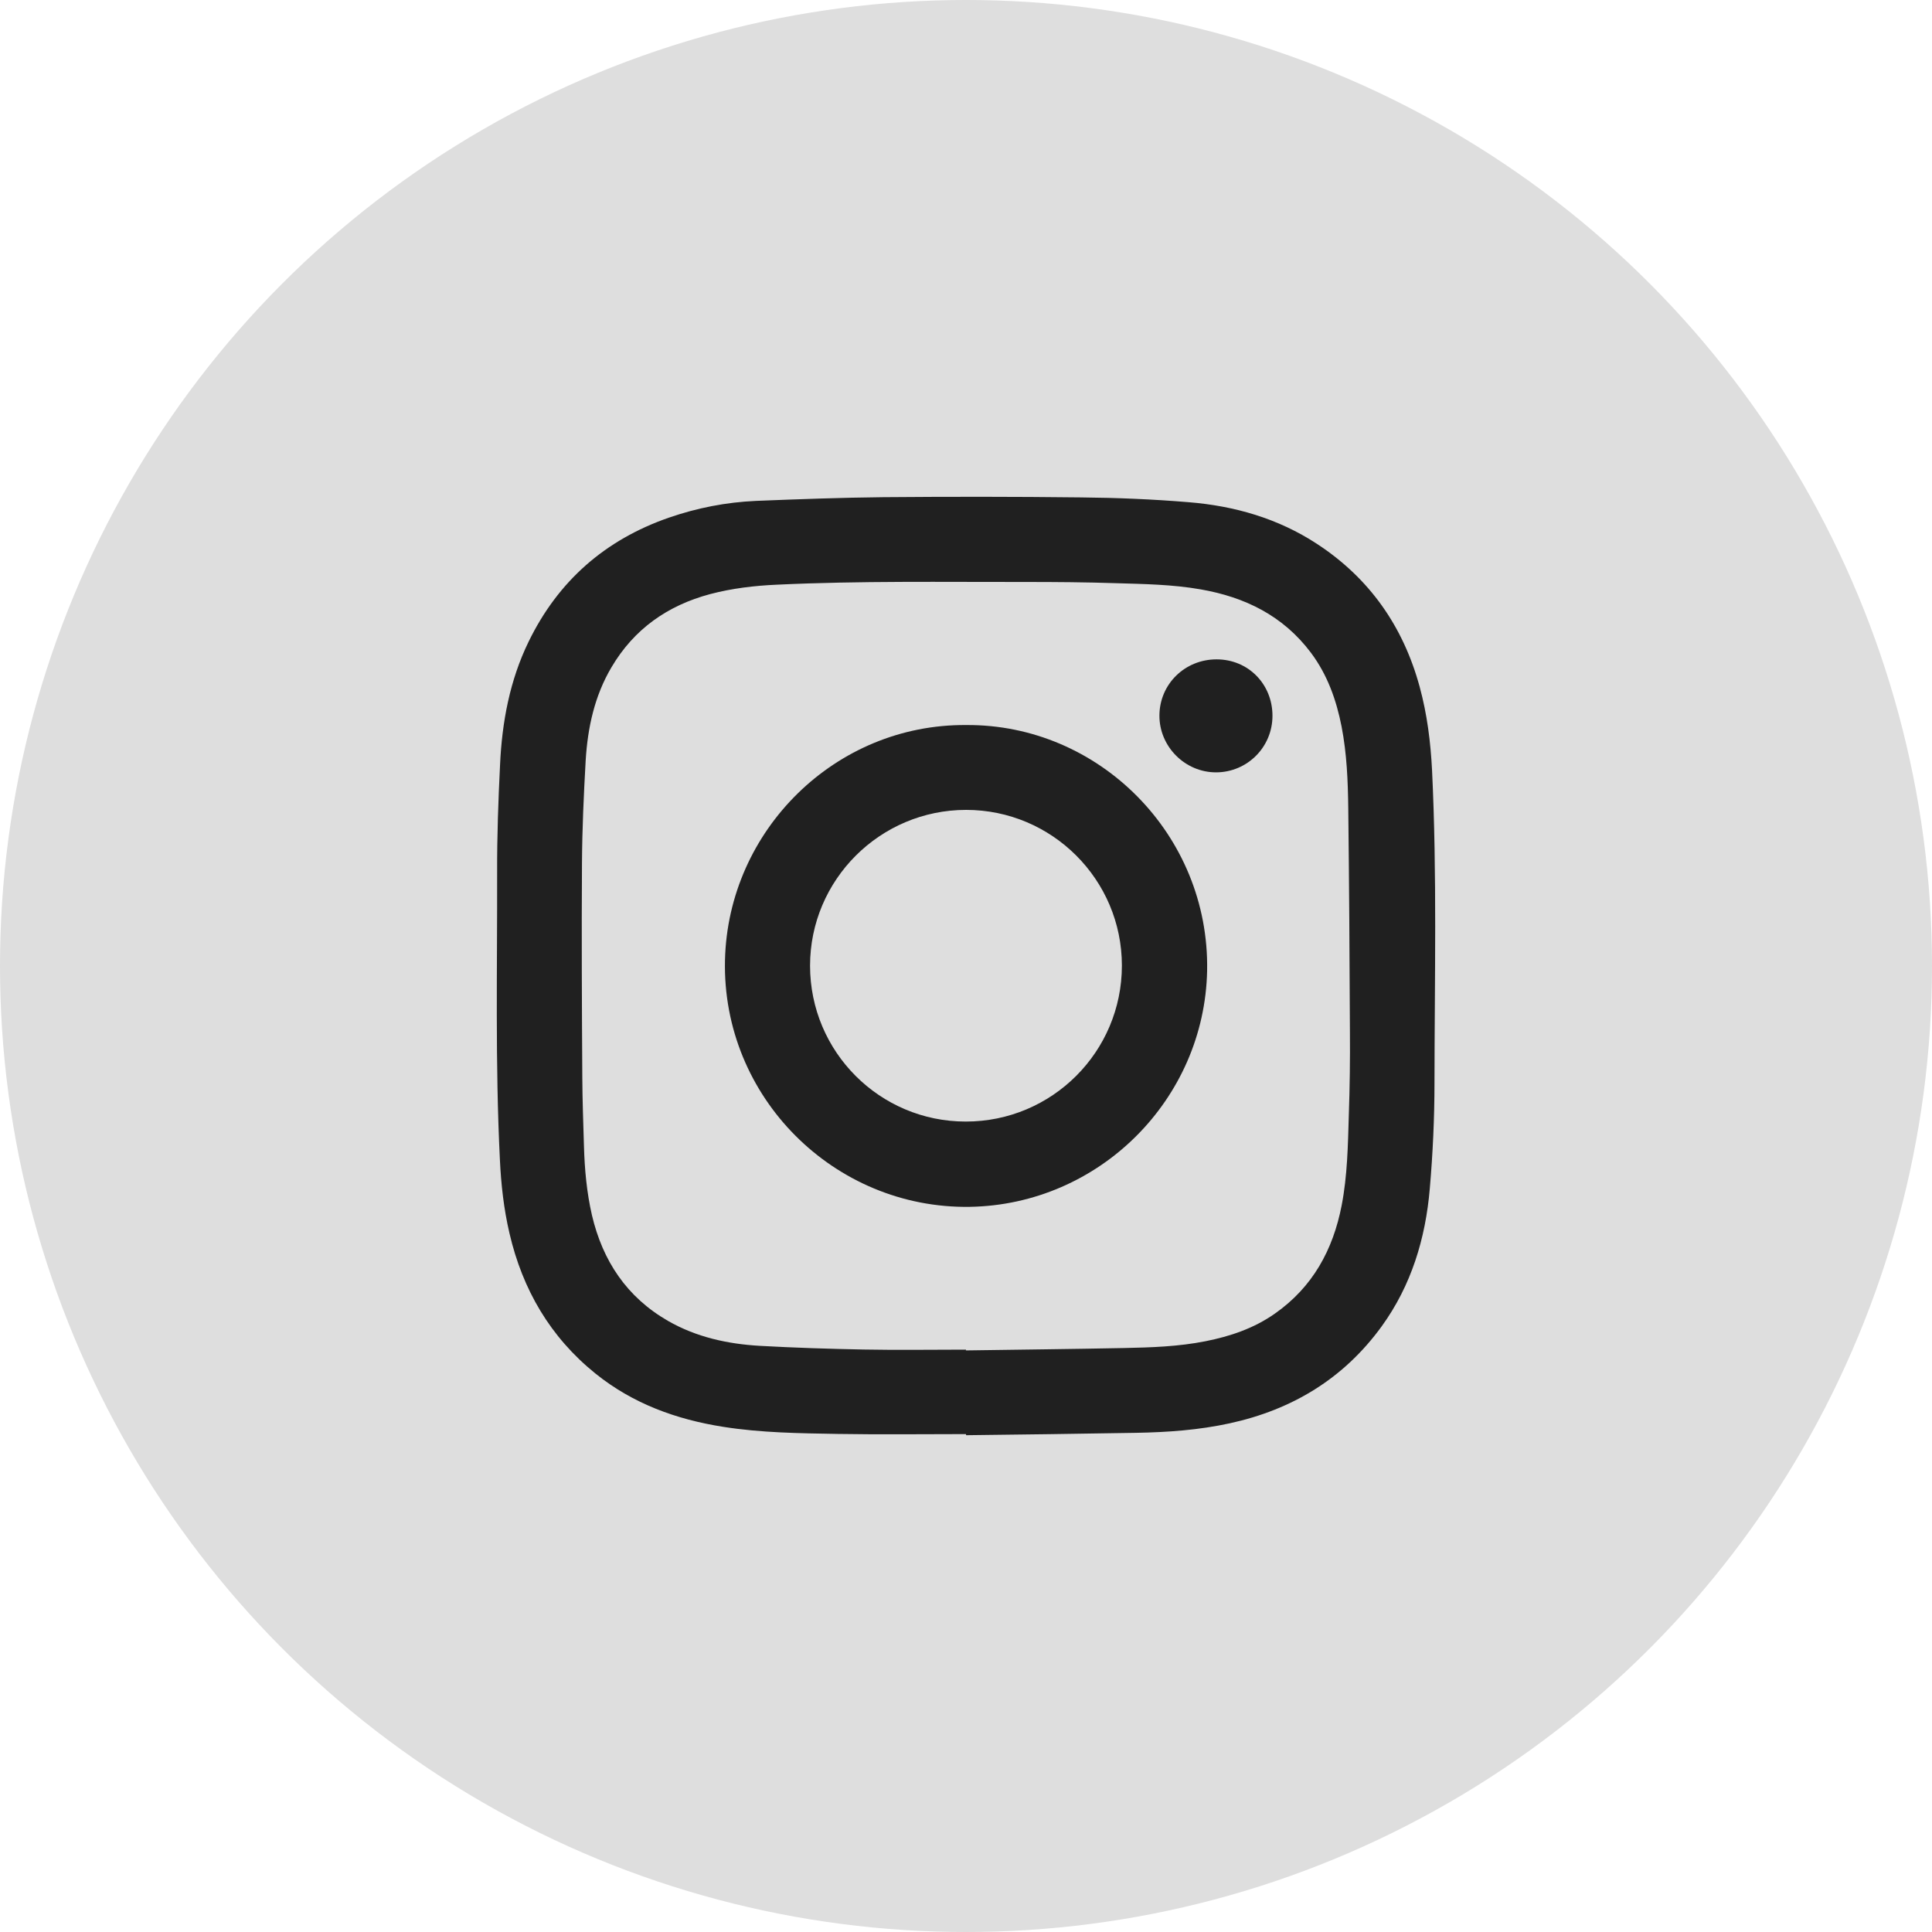 <svg width="35" height="35" viewBox="0 0 35 35" fill="none" xmlns="http://www.w3.org/2000/svg">
<circle cx="17.5" cy="17.5" r="17.5" fill="#DEDEDE"/>
<g clip-path="url(#clip0_713_223)">
<path d="M17.5 25.98C16.726 25.98 15.953 25.99 15.177 25.977C14.482 25.965 13.788 25.957 13.099 25.848C12.252 25.714 11.466 25.43 10.787 24.883C9.968 24.222 9.467 23.363 9.23 22.344C9.127 21.904 9.077 21.456 9.056 21.006C8.97 19.268 9.01 17.531 9.006 15.792C9.004 15.146 9.027 14.501 9.059 13.854C9.094 13.082 9.235 12.325 9.576 11.625C10.11 10.527 10.961 9.779 12.117 9.378C12.629 9.201 13.155 9.098 13.698 9.074C14.466 9.043 15.234 9.015 16 9.007C17.195 8.997 18.386 8.997 19.582 9.011C20.233 9.017 20.886 9.044 21.535 9.098C22.365 9.165 23.154 9.392 23.857 9.852C24.809 10.474 25.421 11.348 25.719 12.444C25.854 12.939 25.917 13.443 25.943 13.954C26.034 15.841 25.989 17.729 25.987 19.616C25.987 20.256 25.957 20.897 25.902 21.533C25.825 22.437 25.567 23.288 25.029 24.03C24.342 24.975 23.41 25.538 22.276 25.785C21.716 25.907 21.15 25.947 20.58 25.957C19.555 25.975 18.527 25.988 17.502 26C17.5 25.994 17.5 25.986 17.5 25.98ZM17.498 24.45V24.464C18.452 24.45 19.402 24.44 20.356 24.421C20.851 24.411 21.348 24.395 21.837 24.298C22.286 24.209 22.714 24.065 23.093 23.799C23.78 23.319 24.15 22.642 24.306 21.834C24.41 21.295 24.419 20.746 24.435 20.202C24.453 19.695 24.459 19.187 24.455 18.682C24.449 17.335 24.441 15.989 24.425 14.643C24.419 14.147 24.399 13.652 24.304 13.162C24.209 12.679 24.047 12.223 23.748 11.824C23.245 11.155 22.555 10.817 21.751 10.677C21.244 10.588 20.729 10.58 20.217 10.565C19.673 10.547 19.129 10.543 18.584 10.543C17.082 10.545 15.58 10.521 14.076 10.592C13.668 10.61 13.262 10.658 12.867 10.762C12.094 10.968 11.485 11.396 11.077 12.089C10.77 12.608 10.646 13.184 10.61 13.778C10.575 14.399 10.547 15.018 10.543 15.638C10.535 16.931 10.541 18.224 10.549 19.515C10.551 19.931 10.567 20.348 10.579 20.765C10.591 21.185 10.629 21.601 10.723 22.012C10.918 22.843 11.355 23.499 12.101 23.929C12.614 24.223 13.178 24.347 13.761 24.381C14.389 24.416 15.018 24.436 15.647 24.448C16.265 24.46 16.882 24.45 17.498 24.45L17.498 24.45Z" fill="#202020"/>
<path d="M17.504 13.135C19.909 13.117 21.914 15.123 21.868 17.585C21.822 19.918 19.914 21.825 17.567 21.863C15.113 21.9 13.076 19.875 13.134 17.393C13.189 15.042 15.133 13.115 17.504 13.135ZM20.324 17.492C20.324 15.936 19.058 14.672 17.502 14.672C15.946 14.672 14.675 15.936 14.675 17.495C14.675 19.055 15.938 20.318 17.494 20.318C19.057 20.32 20.324 19.055 20.324 17.492H20.324Z" fill="#202020"/>
<path d="M23.052 12.967C23.052 13.534 22.597 13.989 22.033 13.992C21.469 13.994 21.002 13.526 21.004 12.963C21.006 12.395 21.463 11.945 22.039 11.945C22.615 11.945 23.052 12.395 23.052 12.967H23.052Z" fill="#202020"/>
</g>
<defs>
<clipPath id="clip0_713_223">
<rect width="17" height="17" fill="white" transform="translate(9 9)"/>
</clipPath>
</defs>
</svg>
